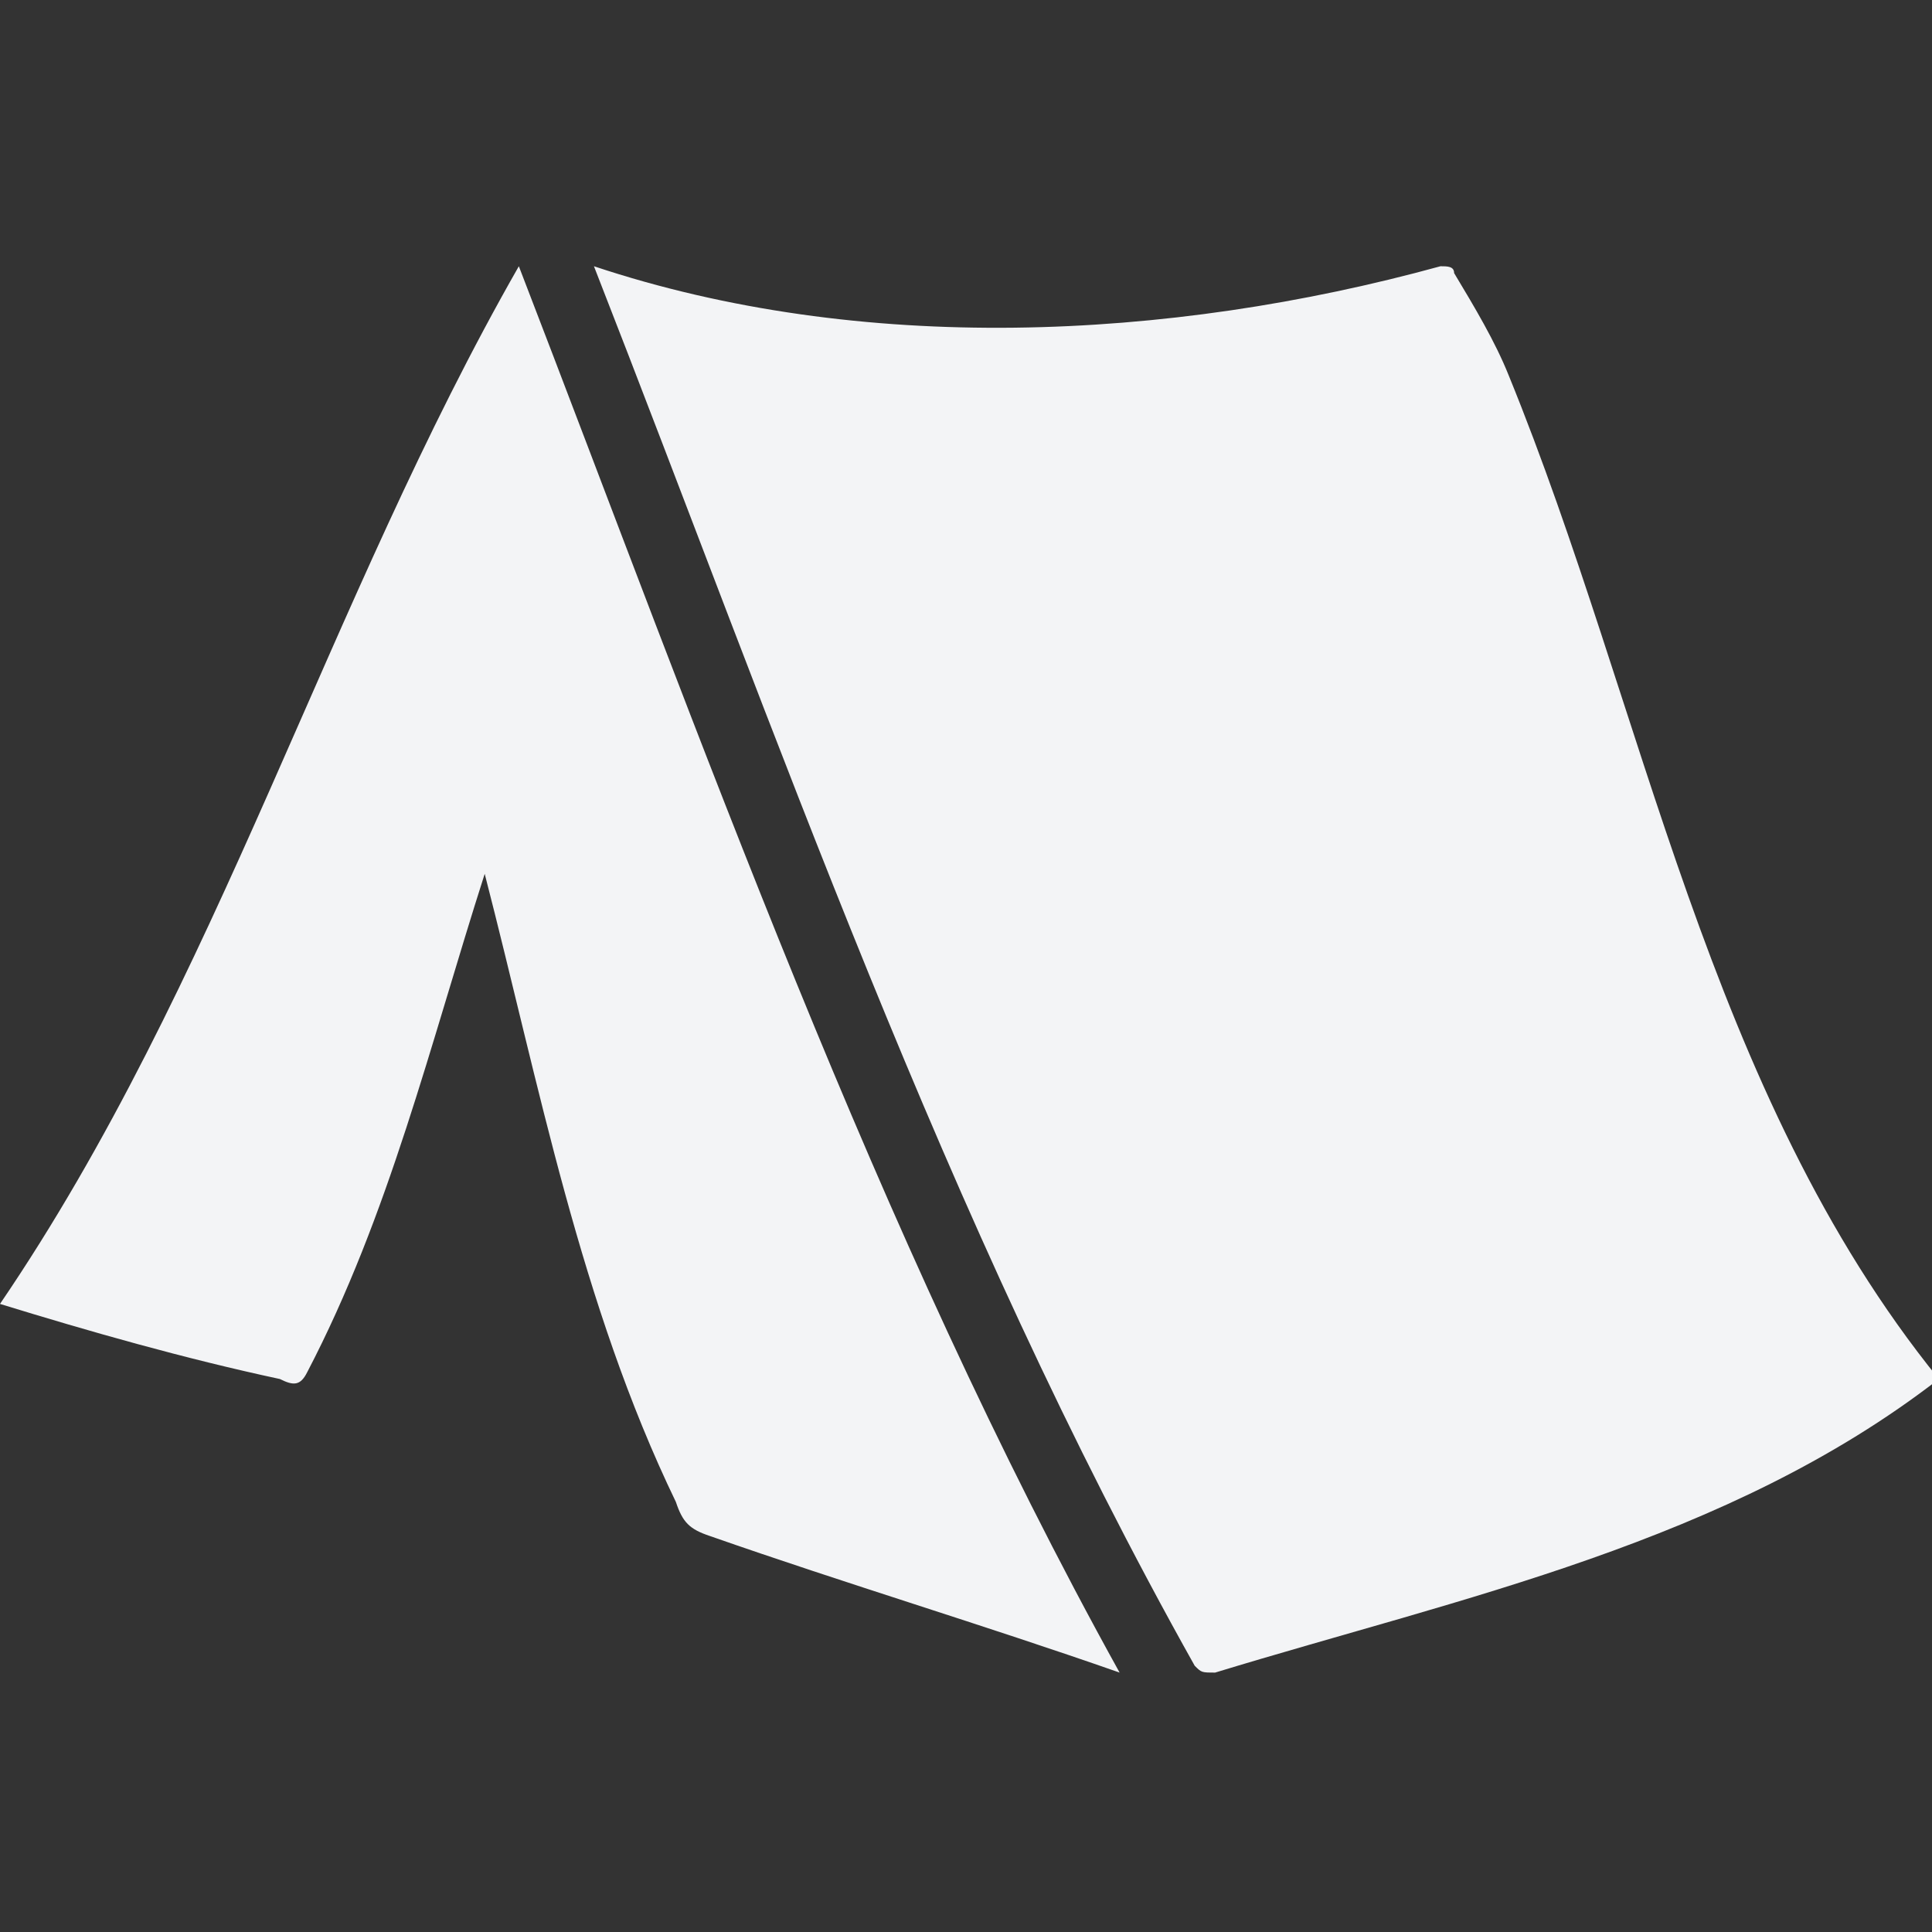 <svg version="1.1" id="Capa_1" xmlns="http://www.w3.org/2000/svg" x="0" y="0" viewBox="0 0 28.3 28.3" xml:space="preserve"><rect x="0" y="0" width="28.3" height="28.3" fill="#333333" stroke="none"/><style>.st0{fill:#f3f4f6}</style><g id="C3SMzo.tif"><path class="st0" d="M8.7 3.9c3.9 1.3 8.4 1.1 12.4 0 .1 0 .2 0 .2.1.3.5.6 1 .8 1.5 2 4.9 2.9 10.5 6.3 14.7-3.1 2.4-7 3.2-10.6 4.3-.2 0-.2 0-.3-.1-3.7-6.6-6.1-13.6-8.8-20.5zM0 19.1C3.2 14.4 4.8 8.8 7.6 3.9c2.7 7 5.2 14.1 8.8 20.6-2-.7-4-1.3-6-2-.3-.1-.4-.2-.5-.5-1.4-2.9-2-6.1-2.8-9.2-.8 2.5-1.4 5-2.6 7.3-.1.2-.2.2-.4.1-1.4-.3-2.8-.7-4.1-1.1z"/></g></svg>